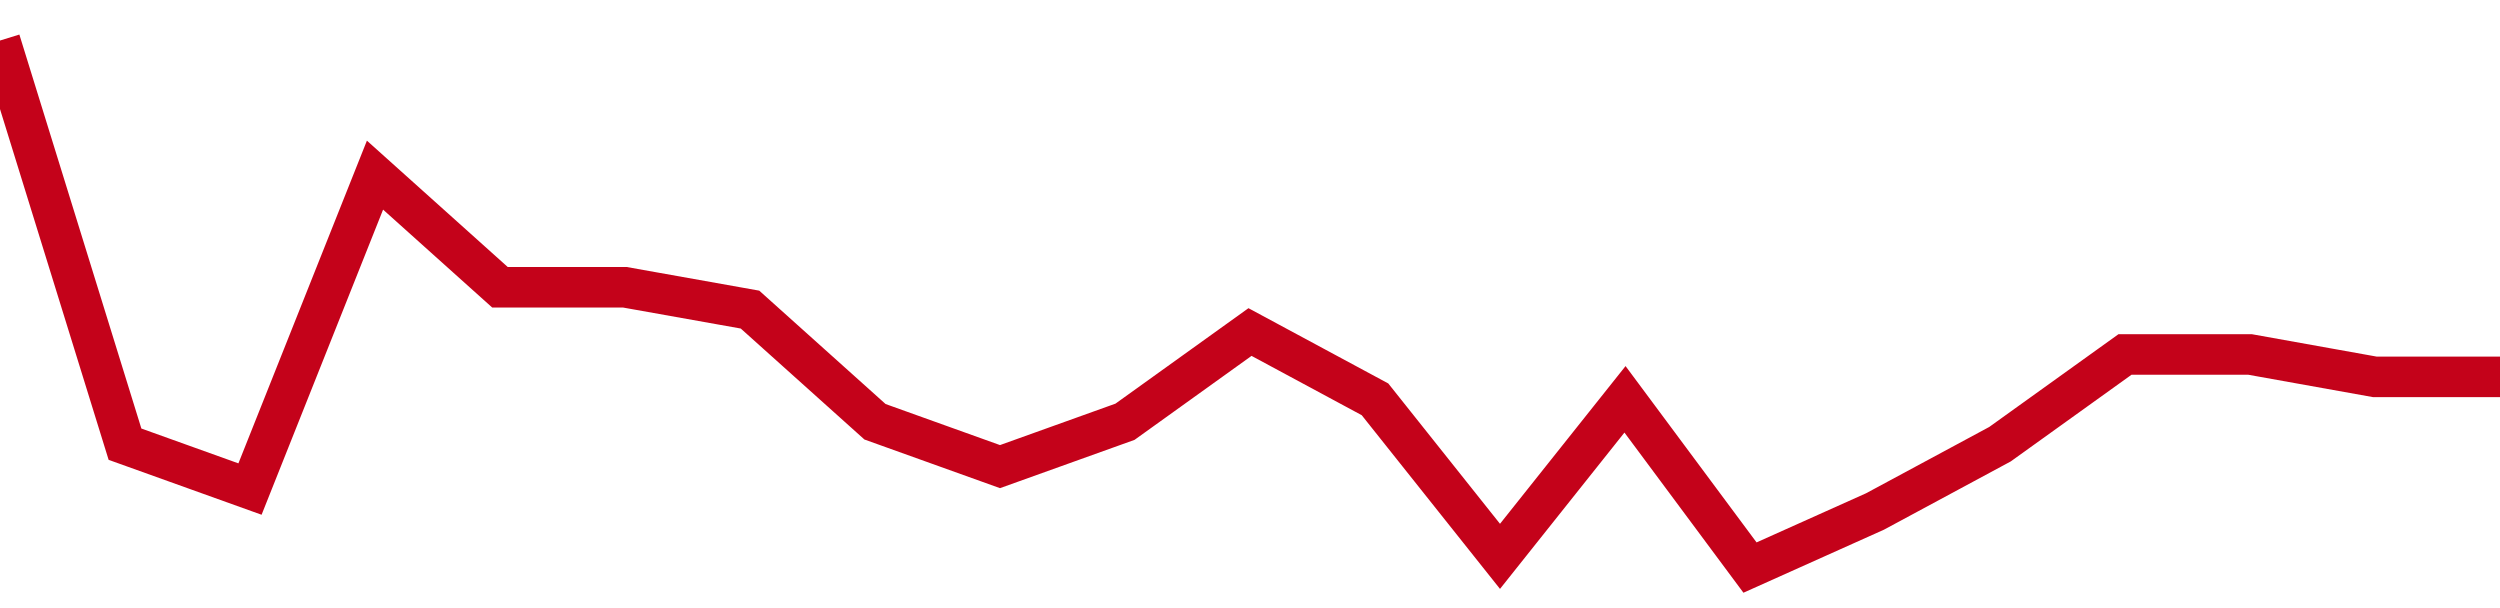 <!-- Generated with https://github.com/jxxe/sparkline/ --><svg viewBox="0 0 185 45" class="sparkline" xmlns="http://www.w3.org/2000/svg"><path class="sparkline--fill" d="M 0 3 L 0 3 L 9.25 32.87 L 18.5 36.19 L 27.75 12.96 L 37 21.26 L 46.25 21.26 L 55.5 22.91 L 64.75 31.21 L 74 34.53 L 83.25 31.21 L 92.5 24.57 L 101.75 29.55 L 111 41.17 L 120.25 29.55 L 129.5 42 L 138.75 37.85 L 148 32.87 L 157.25 26.23 L 166.5 26.23 L 175.75 27.89 L 185 27.89 V 45 L 0 45 Z" stroke="none" fill="none" ></path><path class="sparkline--line" d="M 0 3 L 0 3 L 9.25 32.87 L 18.5 36.19 L 27.75 12.96 L 37 21.26 L 46.25 21.26 L 55.5 22.91 L 64.75 31.21 L 74 34.53 L 83.25 31.21 L 92.5 24.57 L 101.75 29.55 L 111 41.17 L 120.25 29.55 L 129.5 42 L 138.75 37.85 L 148 32.87 L 157.25 26.23 L 166.5 26.23 L 175.75 27.89 L 185 27.89" fill="none" stroke-width="3" stroke="#C4021A" ></path></svg>